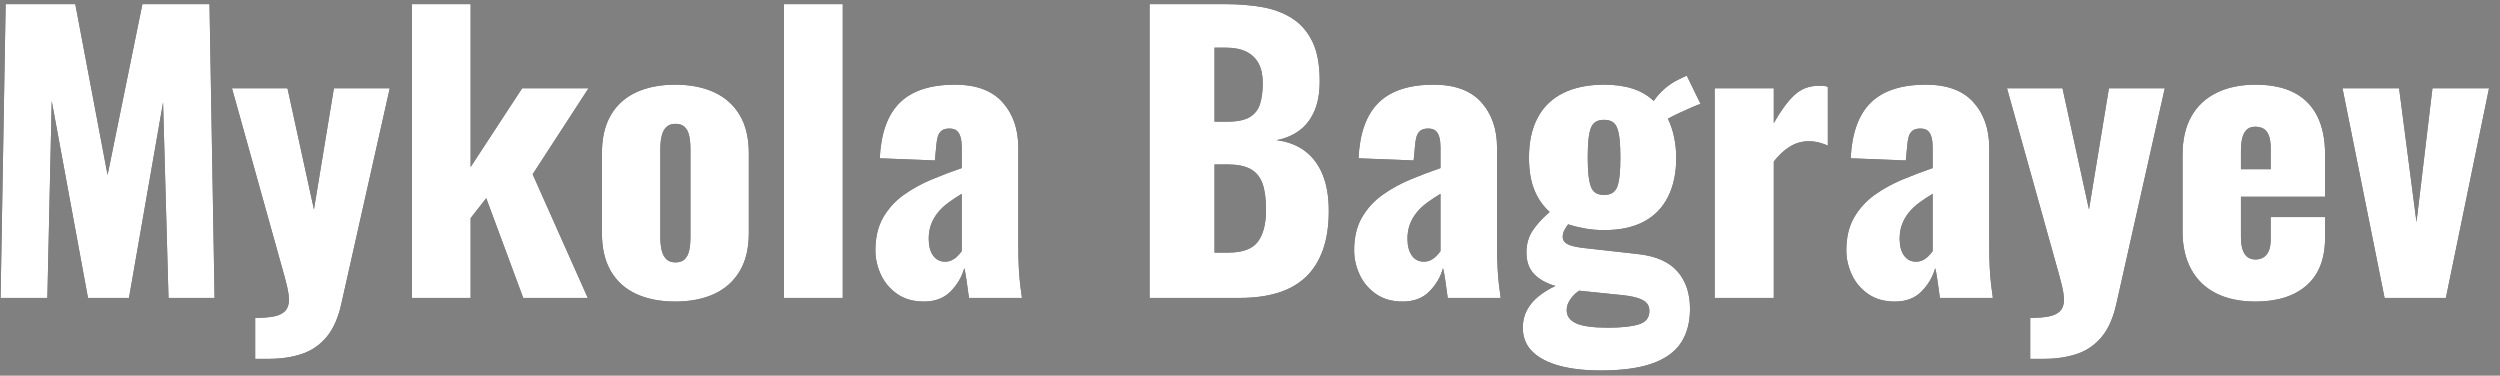 <?xml version="1.0" encoding="UTF-8"?>
<svg width="193px" height="29px" viewBox="0 0 193 29" version="1.1" xmlns="http://www.w3.org/2000/svg" xmlns:xlink="http://www.w3.org/1999/xlink">
    <rect x="0" y="0" width="193" height="29" fill="#808080" stroke="none"/>
    <!-- Generator: Sketch 64 (93537) - https://sketch.com -->
    <title>mb</title>
    <desc>Created with Sketch.</desc>
    <defs>
        <path d="M5.657,33 L5.993,17.796 L8.793,33 L11.957,33 L14.589,17.908 L15.009,33 L18.565,33 L18.173,10.32 L12.993,10.32 L10.305,23.508 L7.813,10.32 L2.437,10.32 L2.045,33 L5.657,33 Z M22.737,37.704 C23.689,37.704 24.543,37.578 25.299,37.326 C26.055,37.074 26.695,36.635 27.217,36.01 C27.74,35.385 28.123,34.512 28.365,33.392 L28.365,33.392 L32.089,16.816 L27.777,16.816 L26.237,26.168 L24.193,16.816 L19.909,16.816 L23.717,30.452 C23.885,31.031 24.025,31.549 24.137,32.006 C24.249,32.463 24.305,32.851 24.305,33.168 C24.305,33.523 24.207,33.803 24.011,34.008 C23.815,34.213 23.526,34.353 23.143,34.428 C22.761,34.503 22.28,34.54 21.701,34.54 L21.701,34.54 L21.701,37.704 L22.737,37.704 Z M38.333,33 L38.333,26.84 L39.537,25.3 L42.393,33 L47.377,33 L43.121,23.452 L47.433,16.816 L42.309,16.816 L38.333,22.892 L38.333,10.32 L33.797,10.32 L33.797,33 L38.333,33 Z M54.125,33.28 C55.283,33.28 56.286,33.084 57.135,32.692 C57.985,32.3 58.643,31.712 59.109,30.928 C59.576,30.144 59.809,29.164 59.809,27.988 L59.809,27.988 L59.809,21.828 C59.809,20.652 59.576,19.672 59.109,18.888 C58.643,18.104 57.985,17.516 57.135,17.124 C56.286,16.732 55.283,16.536 54.125,16.536 C52.968,16.536 51.965,16.732 51.115,17.124 C50.266,17.516 49.613,18.104 49.155,18.888 C48.698,19.672 48.469,20.652 48.469,21.828 L48.469,21.828 L48.469,27.988 C48.469,29.164 48.698,30.144 49.155,30.928 C49.613,31.712 50.266,32.3 51.115,32.692 C51.965,33.084 52.968,33.28 54.125,33.28 Z M54.153,30.256 C53.855,30.256 53.621,30.177 53.453,30.018 C53.285,29.859 53.164,29.635 53.089,29.346 C53.015,29.057 52.977,28.707 52.977,28.296 L52.977,28.296 L52.977,21.52 C52.977,21.109 53.015,20.759 53.089,20.47 C53.164,20.181 53.285,19.957 53.453,19.798 C53.621,19.639 53.855,19.56 54.153,19.56 C54.452,19.56 54.685,19.639 54.853,19.798 C55.021,19.957 55.138,20.181 55.203,20.47 C55.269,20.759 55.301,21.109 55.301,21.52 L55.301,21.52 L55.301,28.296 C55.301,28.707 55.269,29.057 55.203,29.346 C55.138,29.635 55.021,29.859 54.853,30.018 C54.685,30.177 54.452,30.256 54.153,30.256 Z M67.061,33 L67.061,10.32 L62.525,10.32 L62.525,33 L67.061,33 Z M73.333,33.28 C74.192,33.28 74.878,33.019 75.391,32.496 C75.905,31.973 76.255,31.376 76.441,30.704 C76.479,30.797 76.535,31.096 76.609,31.6 C76.684,32.104 76.749,32.571 76.805,33 L76.805,33 L80.893,33 C80.856,32.739 80.814,32.421 80.767,32.048 C80.721,31.675 80.683,31.236 80.655,30.732 C80.627,30.228 80.613,29.64 80.613,28.968 L80.613,28.968 L80.613,21.408 C80.613,19.971 80.207,18.799 79.395,17.894 C78.583,16.989 77.356,16.536 75.713,16.536 C73.828,16.536 72.414,16.998 71.471,17.922 C70.529,18.846 70.011,20.279 69.917,22.22 L69.917,22.22 L74.173,22.388 L74.285,21.212 C74.304,20.969 74.341,20.75 74.397,20.554 C74.453,20.358 74.551,20.204 74.691,20.092 C74.831,19.98 75.032,19.924 75.293,19.924 C75.555,19.924 75.751,19.985 75.881,20.106 C76.012,20.227 76.105,20.395 76.161,20.61 C76.217,20.825 76.245,21.072 76.245,21.352 L76.245,21.352 L76.245,22.976 C75.48,23.237 74.705,23.531 73.921,23.858 C73.137,24.185 72.419,24.581 71.765,25.048 C71.112,25.515 70.585,26.093 70.183,26.784 C69.782,27.475 69.581,28.324 69.581,29.332 C69.581,29.967 69.721,30.587 70.001,31.194 C70.281,31.801 70.701,32.3 71.261,32.692 C71.821,33.084 72.512,33.28 73.333,33.28 Z M74.957,30.2 C74.565,30.2 74.257,30.041 74.033,29.724 C73.809,29.407 73.697,28.977 73.697,28.436 C73.697,28.025 73.758,27.657 73.879,27.33 C74.001,27.003 74.173,26.7 74.397,26.42 C74.621,26.14 74.892,25.883 75.209,25.65 C75.527,25.417 75.872,25.188 76.245,24.964 L76.245,24.964 L76.245,29.388 C76.152,29.519 76.04,29.649 75.909,29.78 C75.779,29.911 75.634,30.013 75.475,30.088 C75.317,30.163 75.144,30.2 74.957,30.2 Z M97.721,33 C98.823,33 99.798,32.869 100.647,32.608 C101.497,32.347 102.211,31.945 102.789,31.404 C103.368,30.863 103.811,30.167 104.119,29.318 C104.427,28.469 104.581,27.456 104.581,26.28 C104.581,25.197 104.427,24.273 104.119,23.508 C103.811,22.743 103.359,22.131 102.761,21.674 C102.164,21.217 101.427,20.932 100.549,20.82 C101.24,20.689 101.833,20.437 102.327,20.064 C102.822,19.691 103.205,19.191 103.475,18.566 C103.746,17.941 103.881,17.171 103.881,16.256 C103.881,14.987 103.69,13.965 103.307,13.19 C102.925,12.415 102.397,11.818 101.725,11.398 C101.053,10.978 100.283,10.693 99.415,10.544 C98.547,10.395 97.628,10.32 96.657,10.32 L96.657,10.32 L90.749,10.32 L90.749,33 L97.721,33 Z M96.741,19.392 L95.761,19.392 L95.761,13.68 L96.629,13.68 C97.264,13.68 97.791,13.783 98.211,13.988 C98.631,14.193 98.949,14.497 99.163,14.898 C99.378,15.299 99.485,15.799 99.485,16.396 C99.485,17.031 99.415,17.572 99.275,18.02 C99.135,18.468 98.869,18.809 98.477,19.042 C98.085,19.275 97.507,19.392 96.741,19.392 L96.741,19.392 Z M96.825,29.5 L95.761,29.5 L95.761,22.696 L96.797,22.696 C97.525,22.696 98.104,22.813 98.533,23.046 C98.963,23.279 99.271,23.648 99.457,24.152 C99.644,24.656 99.737,25.337 99.737,26.196 C99.737,27.279 99.527,28.1 99.107,28.66 C98.687,29.22 97.927,29.5 96.825,29.5 L96.825,29.5 Z M110.293,33.28 C111.152,33.28 111.838,33.019 112.351,32.496 C112.865,31.973 113.215,31.376 113.401,30.704 C113.439,30.797 113.495,31.096 113.569,31.6 C113.644,32.104 113.709,32.571 113.765,33 L113.765,33 L117.853,33 C117.816,32.739 117.774,32.421 117.727,32.048 C117.681,31.675 117.643,31.236 117.615,30.732 C117.587,30.228 117.573,29.64 117.573,28.968 L117.573,28.968 L117.573,21.408 C117.573,19.971 117.167,18.799 116.355,17.894 C115.543,16.989 114.316,16.536 112.673,16.536 C110.788,16.536 109.374,16.998 108.431,17.922 C107.489,18.846 106.971,20.279 106.877,22.22 L106.877,22.22 L111.133,22.388 L111.245,21.212 C111.264,20.969 111.301,20.75 111.357,20.554 C111.413,20.358 111.511,20.204 111.651,20.092 C111.791,19.98 111.992,19.924 112.253,19.924 C112.515,19.924 112.711,19.985 112.841,20.106 C112.972,20.227 113.065,20.395 113.121,20.61 C113.177,20.825 113.205,21.072 113.205,21.352 L113.205,21.352 L113.205,22.976 C112.44,23.237 111.665,23.531 110.881,23.858 C110.097,24.185 109.379,24.581 108.725,25.048 C108.072,25.515 107.545,26.093 107.143,26.784 C106.742,27.475 106.541,28.324 106.541,29.332 C106.541,29.967 106.681,30.587 106.961,31.194 C107.241,31.801 107.661,32.3 108.221,32.692 C108.781,33.084 109.472,33.28 110.293,33.28 Z M111.917,30.2 C111.525,30.2 111.217,30.041 110.993,29.724 C110.769,29.407 110.657,28.977 110.657,28.436 C110.657,28.025 110.718,27.657 110.839,27.33 C110.961,27.003 111.133,26.7 111.357,26.42 C111.581,26.14 111.852,25.883 112.169,25.65 C112.487,25.417 112.832,25.188 113.205,24.964 L113.205,24.964 L113.205,29.388 C113.112,29.519 113,29.649 112.869,29.78 C112.739,29.911 112.594,30.013 112.435,30.088 C112.277,30.163 112.104,30.2 111.917,30.2 Z M125.553,38.6 C127.215,38.6 128.554,38.418 129.571,38.054 C130.589,37.69 131.326,37.153 131.783,36.444 C132.241,35.735 132.469,34.867 132.469,33.84 C132.469,32.645 132.143,31.679 131.489,30.942 C130.836,30.205 129.819,29.761 128.437,29.612 L128.437,29.612 L124.181,29.136 C123.603,29.061 123.201,28.959 122.977,28.828 C122.753,28.697 122.641,28.52 122.641,28.296 C122.641,28.109 122.683,27.937 122.767,27.778 C122.851,27.619 122.949,27.465 123.061,27.316 C123.453,27.447 123.883,27.554 124.349,27.638 C124.816,27.722 125.311,27.764 125.833,27.764 C127.065,27.764 128.092,27.545 128.913,27.106 C129.735,26.667 130.355,26.028 130.775,25.188 C131.195,24.348 131.405,23.349 131.405,22.192 C131.405,21.632 131.349,21.091 131.237,20.568 C131.125,20.045 130.967,19.579 130.761,19.168 C131.023,19.019 131.317,18.869 131.643,18.72 C131.97,18.571 132.283,18.431 132.581,18.3 C132.88,18.169 133.113,18.076 133.281,18.02 L133.281,18.02 L132.217,15.836 L131.629,16.116 C131.2,16.321 130.817,16.573 130.481,16.872 C130.145,17.171 129.875,17.479 129.669,17.796 C129.221,17.367 128.68,17.049 128.045,16.844 C127.411,16.639 126.673,16.536 125.833,16.536 C124.601,16.536 123.551,16.751 122.683,17.18 C121.815,17.609 121.157,18.244 120.709,19.084 C120.261,19.924 120.037,20.951 120.037,22.164 C120.037,23.135 120.173,23.961 120.443,24.642 C120.714,25.323 121.111,25.897 121.633,26.364 C121.073,26.849 120.635,27.33 120.317,27.806 C120,28.282 119.841,28.847 119.841,29.5 C119.841,30.191 120.037,30.741 120.429,31.152 C120.821,31.563 121.372,31.871 122.081,32.076 C121.596,32.3 121.162,32.566 120.779,32.874 C120.397,33.182 120.098,33.537 119.883,33.938 C119.669,34.339 119.561,34.792 119.561,35.296 C119.561,36.043 119.809,36.659 120.303,37.144 C120.798,37.629 121.493,37.993 122.389,38.236 C123.285,38.479 124.34,38.6 125.553,38.6 Z M125.833,25.048 C125.572,25.048 125.357,24.997 125.189,24.894 C125.021,24.791 124.895,24.623 124.811,24.39 C124.727,24.157 124.667,23.858 124.629,23.494 C124.592,23.13 124.573,22.687 124.573,22.164 C124.573,21.623 124.592,21.165 124.629,20.792 C124.667,20.419 124.727,20.12 124.811,19.896 C124.895,19.672 125.021,19.509 125.189,19.406 C125.357,19.303 125.572,19.252 125.833,19.252 C126.095,19.252 126.309,19.303 126.477,19.406 C126.645,19.509 126.771,19.677 126.855,19.91 C126.939,20.143 127,20.442 127.037,20.806 C127.075,21.17 127.093,21.623 127.093,22.164 C127.093,22.687 127.075,23.135 127.037,23.508 C127,23.881 126.939,24.18 126.855,24.404 C126.771,24.628 126.645,24.791 126.477,24.894 C126.309,24.997 126.095,25.048 125.833,25.048 Z M126.141,35.296 C124.984,35.296 124.163,35.184 123.677,34.96 C123.192,34.736 122.949,34.4 122.949,33.952 C122.949,33.747 122.991,33.555 123.075,33.378 C123.159,33.201 123.271,33.033 123.411,32.874 C123.551,32.715 123.715,32.571 123.901,32.44 L123.901,32.44 L126.897,32.748 C127.532,32.804 128.022,32.883 128.367,32.986 C128.713,33.089 128.96,33.219 129.109,33.378 C129.259,33.537 129.333,33.747 129.333,34.008 C129.333,34.531 129.058,34.876 128.507,35.044 C127.957,35.212 127.168,35.296 126.141,35.296 Z M138.937,33 L138.937,22.472 C139.311,21.987 139.721,21.604 140.169,21.324 C140.617,21.044 141.103,20.904 141.625,20.904 C141.905,20.904 142.171,20.937 142.423,21.002 C142.675,21.067 142.904,21.147 143.109,21.24 L143.109,21.24 L143.109,16.704 C143.016,16.667 142.913,16.643 142.801,16.634 C142.689,16.625 142.559,16.62 142.409,16.62 C141.663,16.62 141.028,16.867 140.505,17.362 C139.983,17.857 139.46,18.571 138.937,19.504 L138.937,19.504 L138.937,16.816 L134.373,16.816 L134.373,33 L138.937,33 Z M148.289,33.28 C149.148,33.28 149.834,33.019 150.347,32.496 C150.861,31.973 151.211,31.376 151.397,30.704 C151.435,30.797 151.491,31.096 151.565,31.6 C151.64,32.104 151.705,32.571 151.761,33 L151.761,33 L155.849,33 C155.812,32.739 155.77,32.421 155.723,32.048 C155.677,31.675 155.639,31.236 155.611,30.732 C155.583,30.228 155.569,29.64 155.569,28.968 L155.569,28.968 L155.569,21.408 C155.569,19.971 155.163,18.799 154.351,17.894 C153.539,16.989 152.312,16.536 150.669,16.536 C148.784,16.536 147.37,16.998 146.427,17.922 C145.485,18.846 144.967,20.279 144.873,22.22 L144.873,22.22 L149.129,22.388 L149.241,21.212 C149.26,20.969 149.297,20.75 149.353,20.554 C149.409,20.358 149.507,20.204 149.647,20.092 C149.787,19.98 149.988,19.924 150.249,19.924 C150.511,19.924 150.707,19.985 150.837,20.106 C150.968,20.227 151.061,20.395 151.117,20.61 C151.173,20.825 151.201,21.072 151.201,21.352 L151.201,21.352 L151.201,22.976 C150.436,23.237 149.661,23.531 148.877,23.858 C148.093,24.185 147.375,24.581 146.721,25.048 C146.068,25.515 145.541,26.093 145.139,26.784 C144.738,27.475 144.537,28.324 144.537,29.332 C144.537,29.967 144.677,30.587 144.957,31.194 C145.237,31.801 145.657,32.3 146.217,32.692 C146.777,33.084 147.468,33.28 148.289,33.28 Z M149.913,30.2 C149.521,30.2 149.213,30.041 148.989,29.724 C148.765,29.407 148.653,28.977 148.653,28.436 C148.653,28.025 148.714,27.657 148.835,27.33 C148.957,27.003 149.129,26.7 149.353,26.42 C149.577,26.14 149.848,25.883 150.165,25.65 C150.483,25.417 150.828,25.188 151.201,24.964 L151.201,24.964 L151.201,29.388 C151.108,29.519 150.996,29.649 150.865,29.78 C150.735,29.911 150.59,30.013 150.431,30.088 C150.273,30.163 150.1,30.2 149.913,30.2 Z M159.769,37.704 C160.721,37.704 161.575,37.578 162.331,37.326 C163.087,37.074 163.727,36.635 164.249,36.01 C164.772,35.385 165.155,34.512 165.397,33.392 L165.397,33.392 L169.121,16.816 L164.809,16.816 L163.269,26.168 L161.225,16.816 L156.941,16.816 L160.749,30.452 C160.917,31.031 161.057,31.549 161.169,32.006 C161.281,32.463 161.337,32.851 161.337,33.168 C161.337,33.523 161.239,33.803 161.043,34.008 C160.847,34.213 160.558,34.353 160.175,34.428 C159.793,34.503 159.312,34.54 158.733,34.54 L158.733,34.54 L158.733,37.704 L159.769,37.704 Z M176.121,33.28 C177.801,33.28 179.117,32.865 180.069,32.034 C181.021,31.203 181.497,29.967 181.497,28.324 L181.497,28.324 L181.497,26.756 L177.297,26.756 L177.297,28.464 C177.297,28.856 177.246,29.164 177.143,29.388 C177.041,29.612 176.901,29.775 176.723,29.878 C176.546,29.981 176.345,30.032 176.121,30.032 C175.897,30.032 175.701,29.976 175.533,29.864 C175.365,29.752 175.235,29.565 175.141,29.304 C175.048,29.043 175.001,28.707 175.001,28.296 L175.001,28.296 L175.001,25.188 L181.497,25.188 L181.497,21.94 C181.497,20.764 181.297,19.775 180.895,18.972 C180.494,18.169 179.897,17.563 179.103,17.152 C178.31,16.741 177.316,16.536 176.121,16.536 C174.964,16.536 173.961,16.746 173.111,17.166 C172.262,17.586 171.613,18.197 171.165,19 C170.717,19.803 170.493,20.783 170.493,21.94 L170.493,21.94 L170.493,27.876 C170.493,29.015 170.717,29.99 171.165,30.802 C171.613,31.614 172.257,32.23 173.097,32.65 C173.937,33.07 174.945,33.28 176.121,33.28 Z M177.297,23.06 L175.001,23.06 L175.001,21.688 C175.001,21.184 175.048,20.797 175.141,20.526 C175.235,20.255 175.361,20.064 175.519,19.952 C175.678,19.84 175.869,19.784 176.093,19.784 C176.336,19.784 176.546,19.831 176.723,19.924 C176.901,20.017 177.041,20.185 177.143,20.428 C177.246,20.671 177.297,21.007 177.297,21.436 L177.297,21.436 L177.297,23.06 Z M190.821,33 L194.153,16.816 L189.785,16.816 L188.553,27.148 L187.209,16.816 L182.841,16.816 L186.089,33 L190.821,33 Z" id="path-1"></path>
    </defs>
    <g id="Page-1" stroke="none" stroke-width="1" fill="none" fill-rule="evenodd">
        <g id="mb" transform="translate(-2, -10)" fill-rule="nonzero">
            <g id="MykolaBagrayev">
                <use fill="#000000" xlink:href="#path-1"></use>
                <use fill="#FFFFFF" xlink:href="#path-1"></use>
            </g>
        </g>
    </g>
</svg>